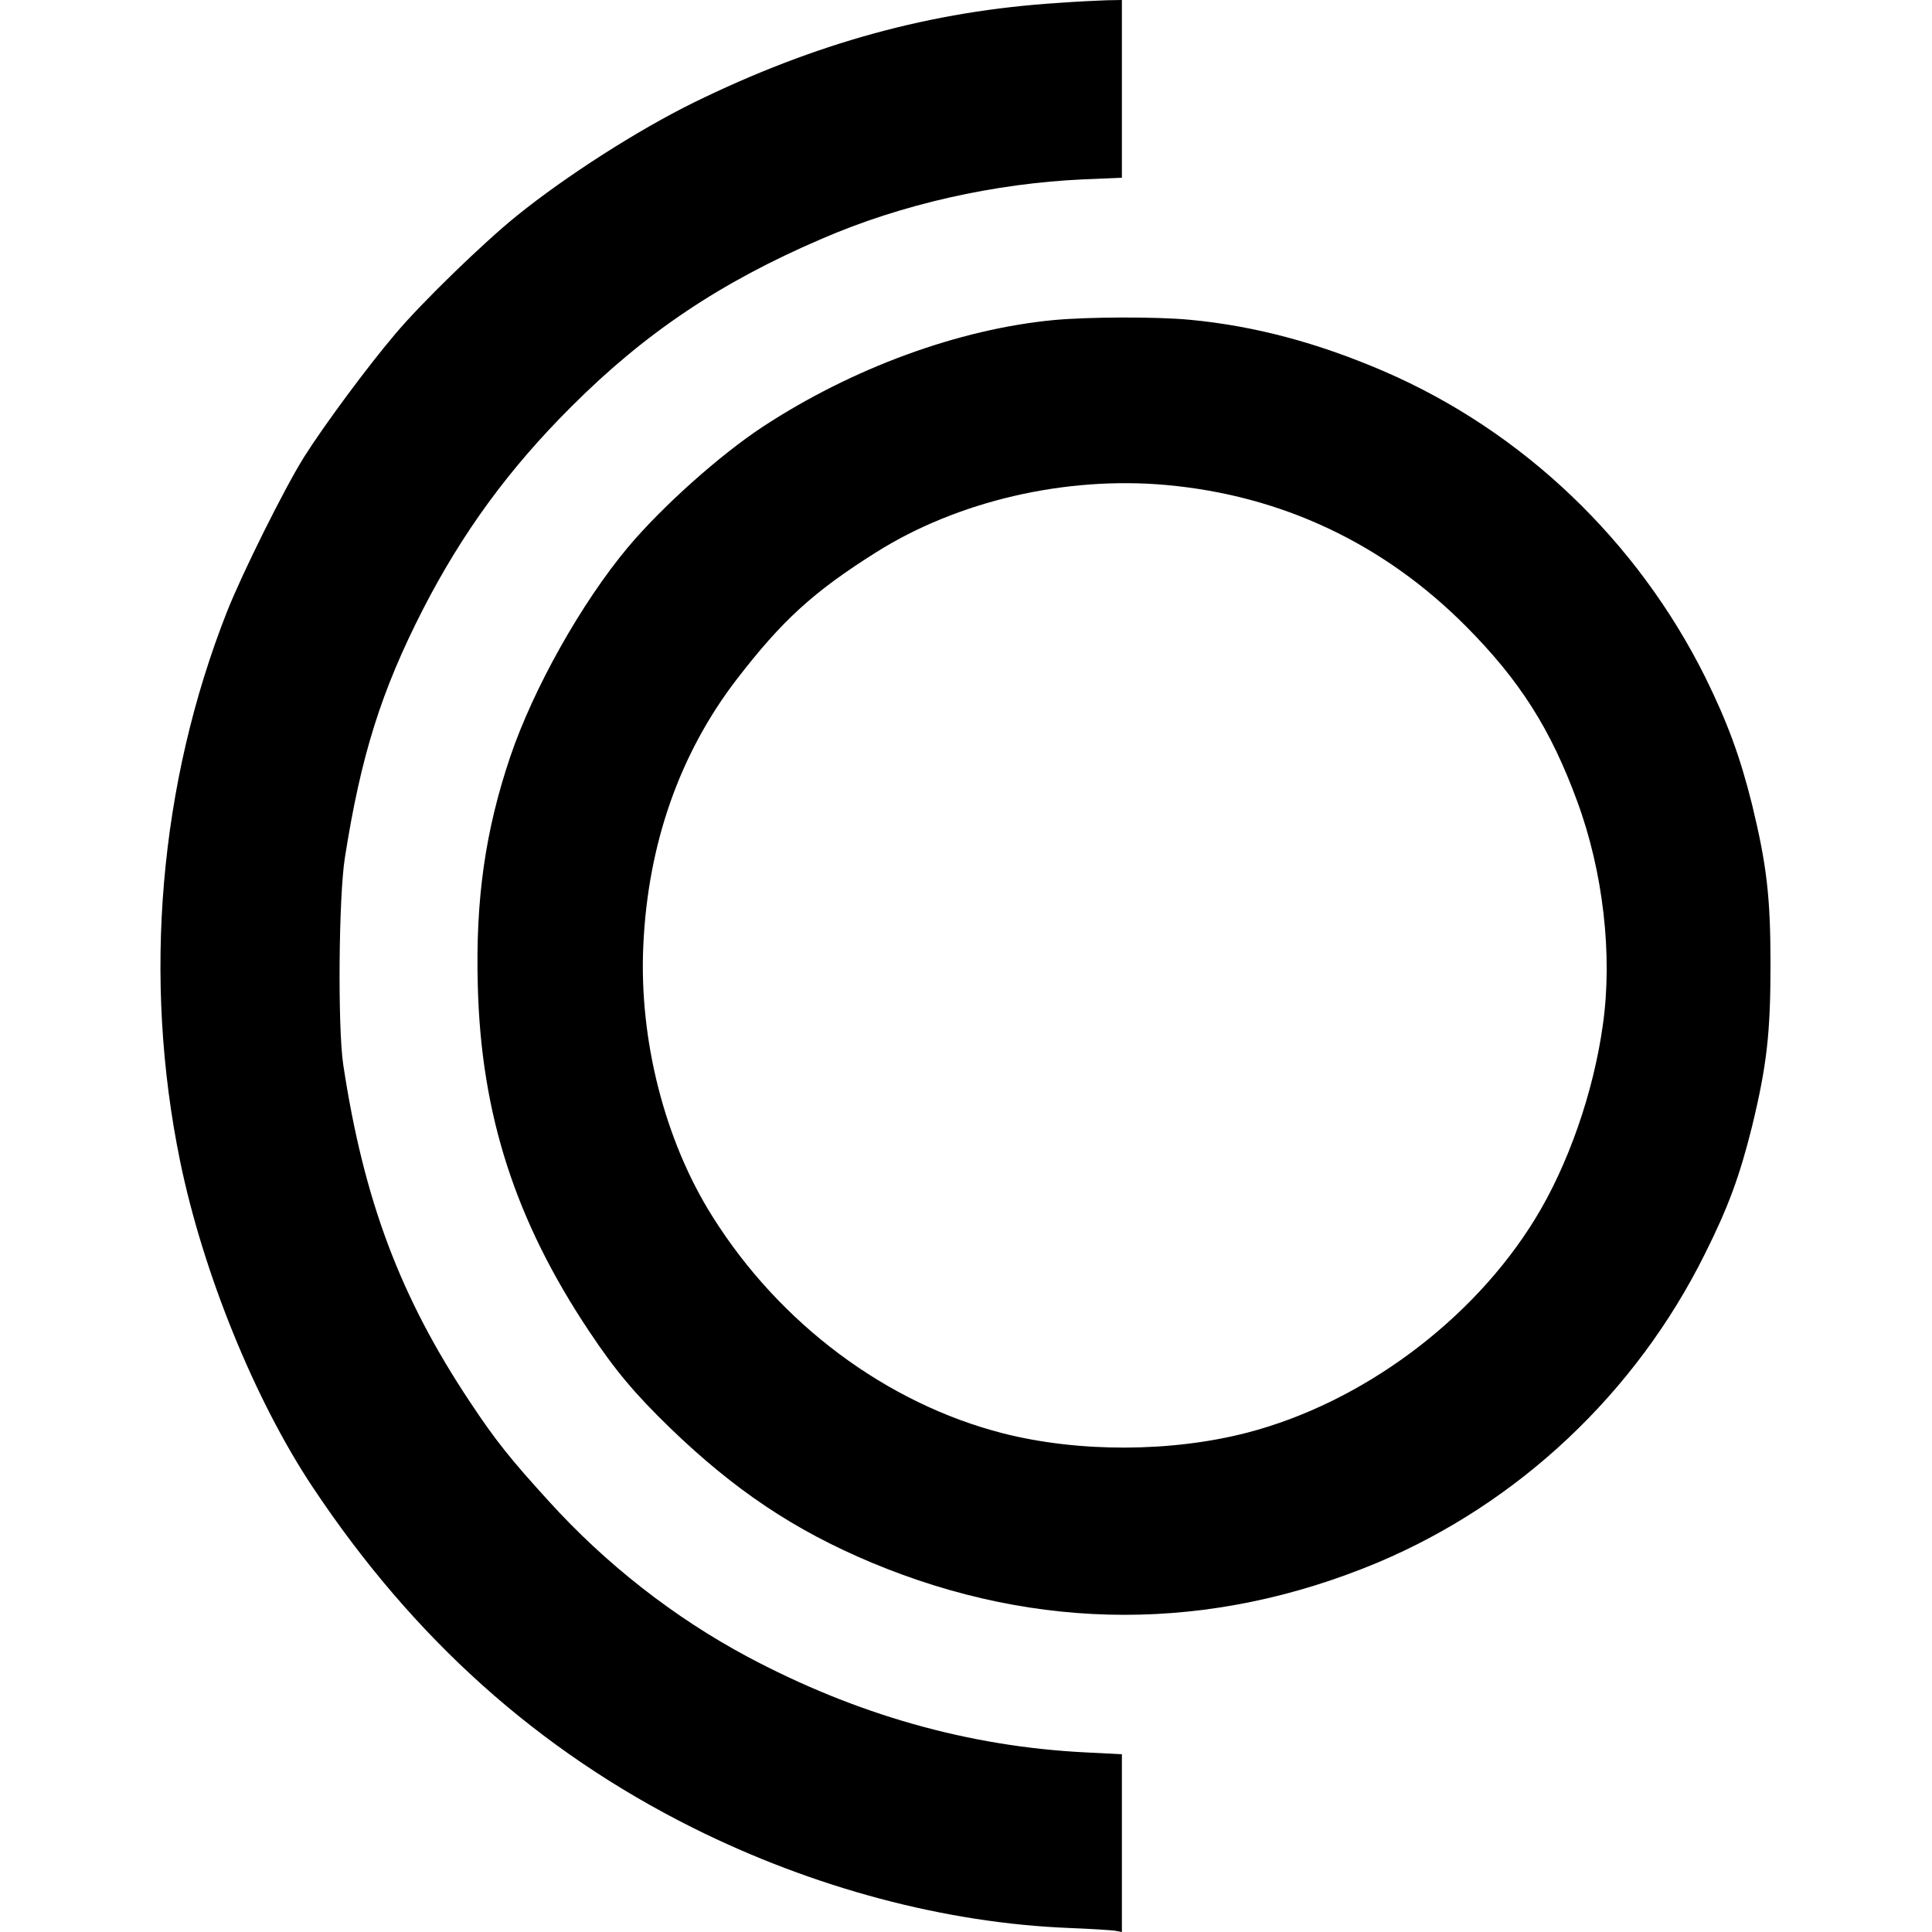 <?xml version="1.0" standalone="no"?>
<!DOCTYPE svg PUBLIC "-//W3C//DTD SVG 20010904//EN"
 "http://www.w3.org/TR/2001/REC-SVG-20010904/DTD/svg10.dtd">
<svg version="1.0" xmlns="http://www.w3.org/2000/svg"
 width="725pt" height="725pt" viewBox="0 0 725 725"
 preserveAspectRatio="xMidYMid meet">
<g transform="translate(0,725) scale(0.1,-0.1)"
fill="#000000" stroke="none">
<path d="M3971 7239 c-474 -30 -911 -150 -1368 -374 -209 -103 -477 -274 -664
-425 -125 -101 -354 -323 -453 -440 -105 -123 -272 -349 -345 -465 -74 -118
-233 -438 -289 -580 -255 -647 -317 -1377 -176 -2063 86 -418 280 -896 497
-1222 379 -570 847 -989 1427 -1279 453 -226 949 -358 1414 -376 77 -3 153 -8
169 -10 l27 -5 0 334 0 333 -137 7 c-439 22 -861 142 -1268 359 -275 147 -531
347 -745 583 -144 158 -201 229 -297 374 -262 394 -398 757 -475 1265 -21 141
-17 628 6 775 60 383 136 626 293 933 148 288 322 527 558 762 276 276 559
466 939 629 300 130 648 208 983 223 l143 6 0 334 0 333 -57 -1 c-32 -1 -114
-5 -182 -10z"/>
<path d="M3955 6049 c-358 -34 -756 -180 -1092 -400 -164 -108 -379 -301 -506
-452 -175 -209 -355 -530 -442 -786 -94 -278 -131 -536 -122 -860 12 -483 141
-882 418 -1297 97 -146 172 -235 302 -361 242 -234 467 -385 758 -507 625
-261 1273 -261 1898 0 530 223 970 637 1229 1159 88 176 130 291 176 475 56
230 70 353 70 610 0 253 -14 373 -69 600 -45 180 -91 306 -175 477 -255 513
-685 924 -1205 1149 -248 107 -486 171 -730 194 -127 12 -379 11 -510 -1z
m421 -619 c433 -39 815 -219 1124 -529 202 -203 319 -386 419 -659 97 -263
133 -576 96 -837 -35 -254 -131 -529 -255 -730 -234 -381 -649 -689 -1079
-801 -285 -74 -632 -75 -916 -3 -438 112 -839 411 -1092 815 -179 284 -275
663 -259 1014 17 382 136 721 350 1000 171 222 288 329 523 477 306 193 711
287 1089 253z"/>
</g>
</svg>
